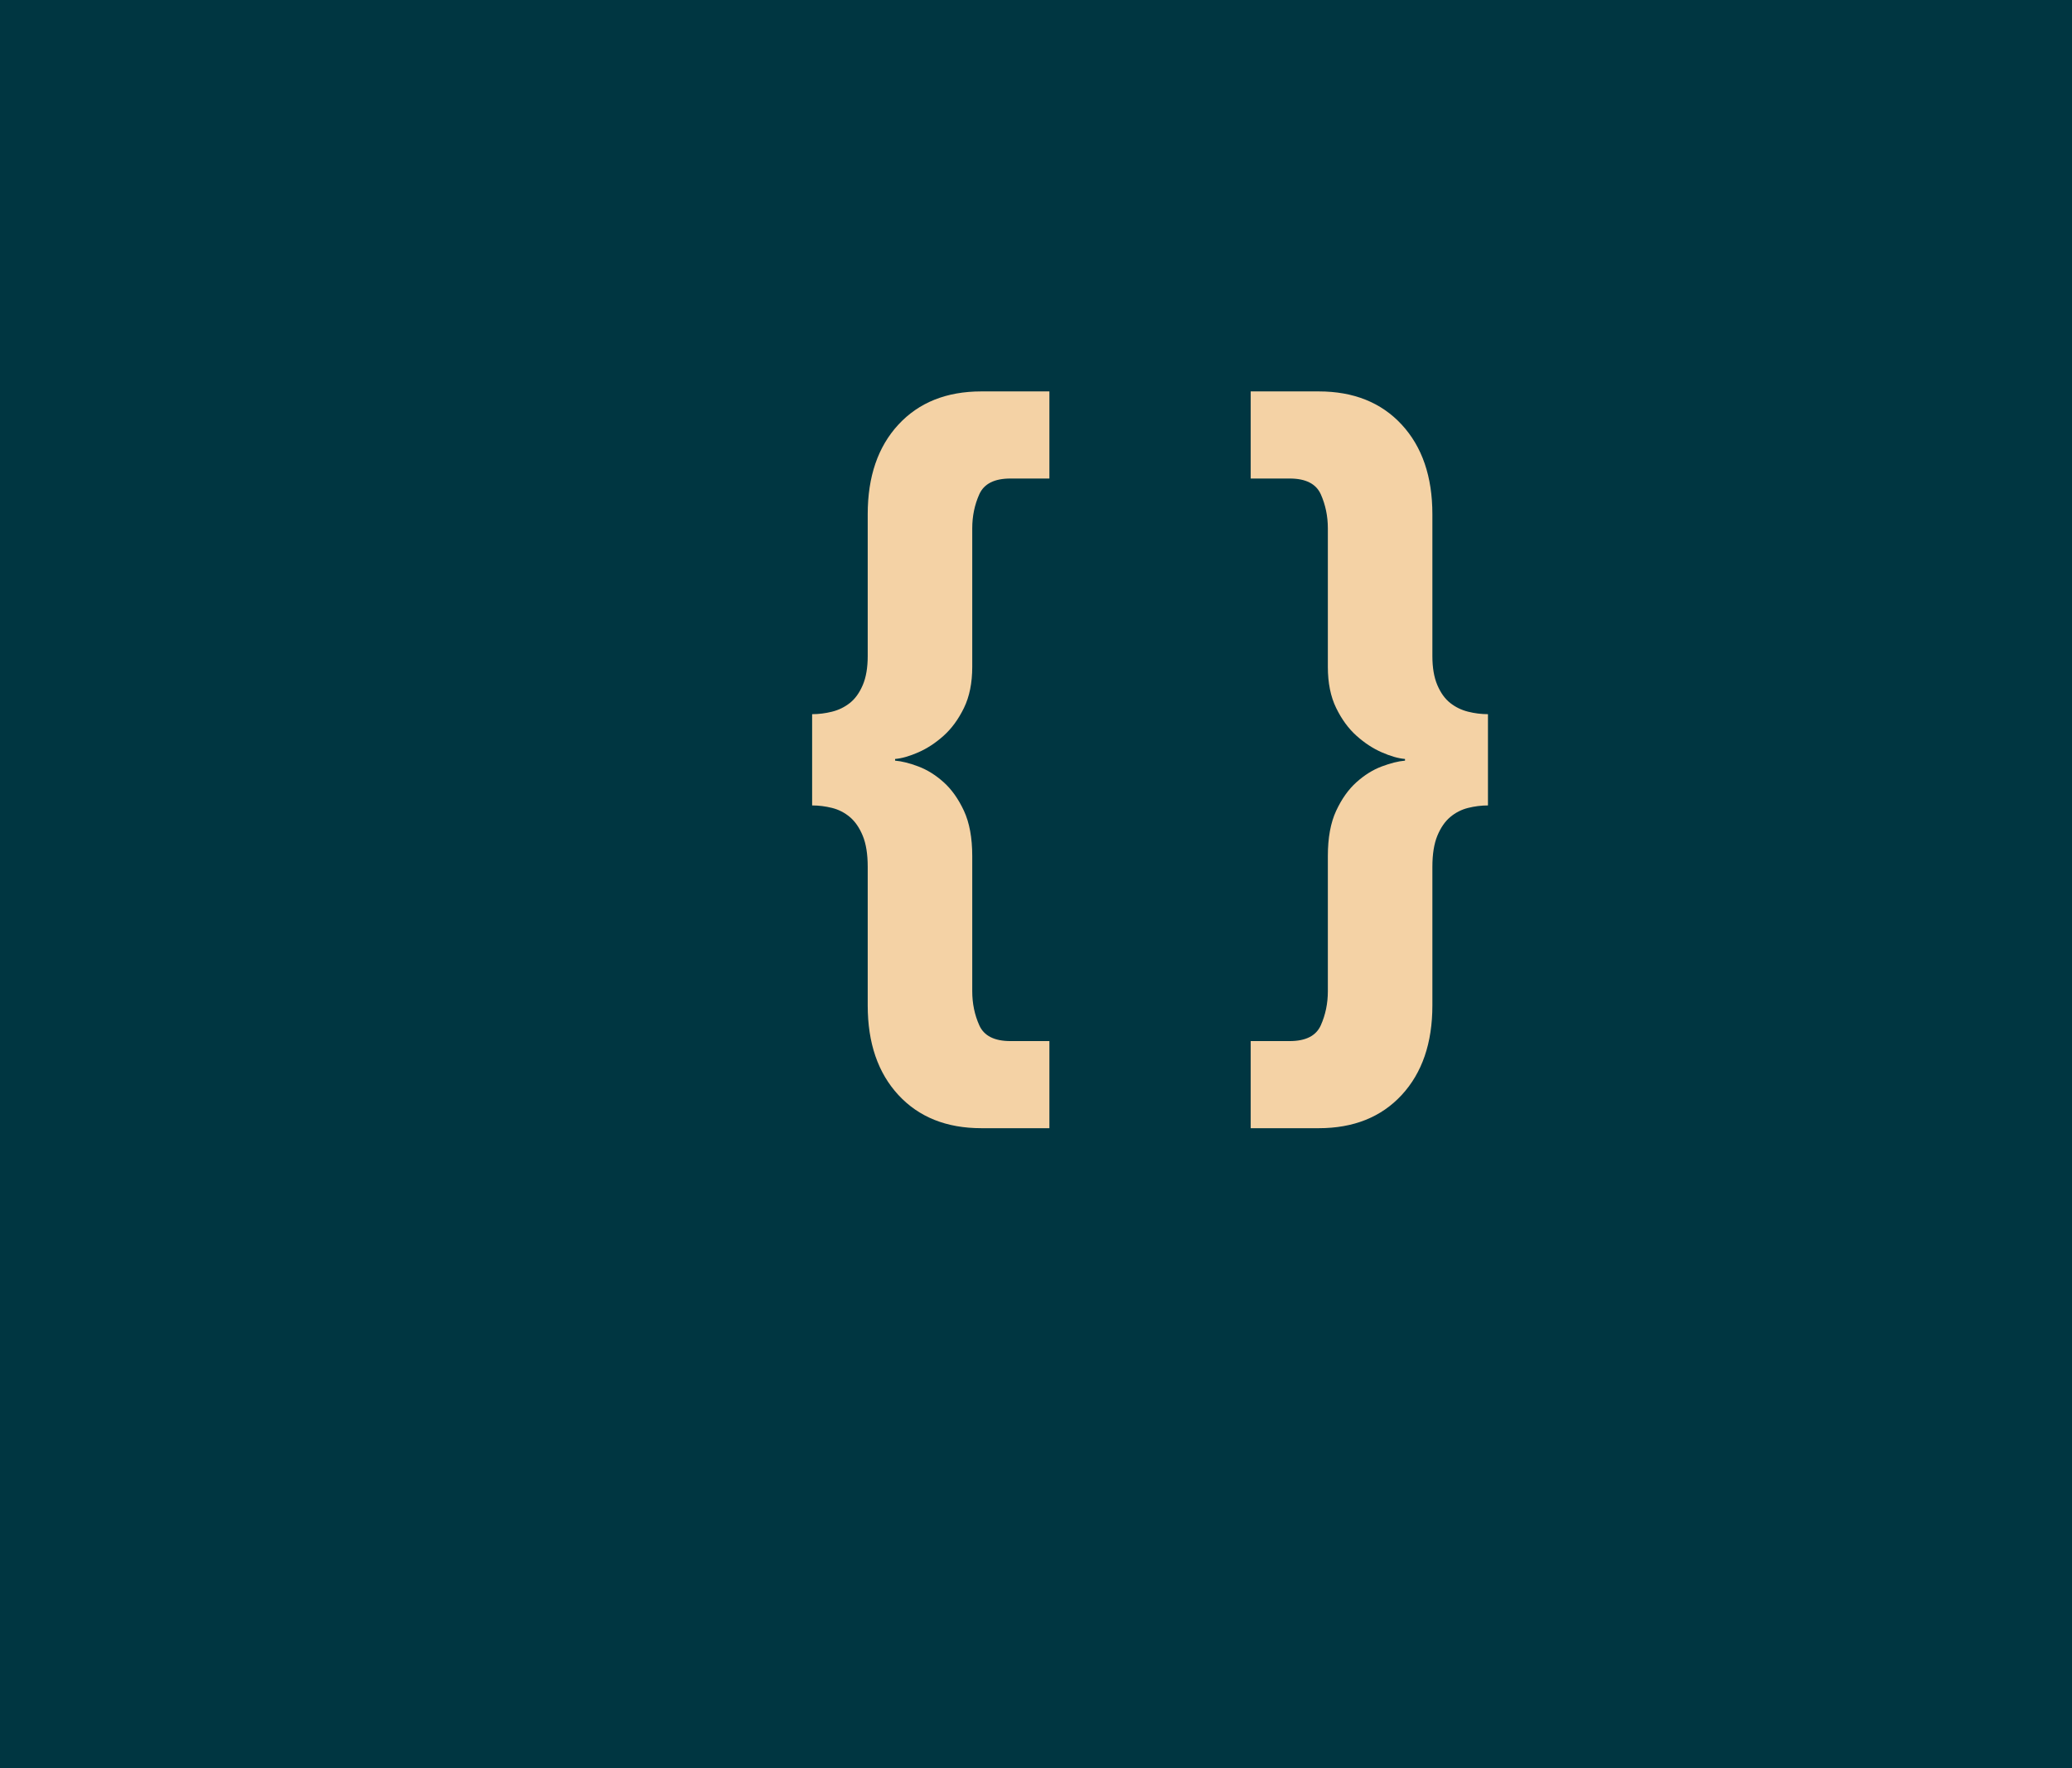 <?xml version="1.0" encoding="UTF-8"?> <svg xmlns="http://www.w3.org/2000/svg" id="Layer_1" data-name="Layer 1" viewBox="0 0 900 768"><defs><style> .cls-1 { fill: #003641; } .cls-2 { fill: #f4d2a5; } </style></defs><rect class="cls-1" y="-1" width="900" height="770"></rect><g><path class="cls-2" d="M426.271,490c-15.135,0-27.151-4.809-36.036-14.414-8.891-9.612-13.333-22.585-13.333-38.919v-60.18c0-5.523-.721-10.028-2.162-13.513-1.441-3.48-3.305-6.182-5.586-8.108-2.286-1.92-4.865-3.243-7.748-3.964-2.883-.721-5.766-1.081-8.649-1.081v-39.639c2.883,0,5.766-.361,8.649-1.081,2.883-.721,5.462-1.982,7.748-3.784,2.28-1.802,4.144-4.381,5.586-7.748,1.441-3.361,2.162-7.567,2.162-12.613v-61.621c0-16.335,4.442-29.307,13.333-38.919,8.885-9.606,20.901-14.415,36.036-14.415h29.55v37.838h-16.937c-6.971,0-11.475,2.286-13.513,6.847-2.044,4.566-3.063,9.493-3.063,14.775v60.18c0,6.97-1.205,12.916-3.603,17.837-2.404,4.927-5.349,8.953-8.829,12.072-3.485,3.125-7.151,5.529-10.991,7.207-3.846,1.684-7.207,2.646-10.09,2.883v.721c2.883.242,6.244,1.081,10.09,2.523,3.84,1.441,7.506,3.727,10.991,6.847,3.48,3.125,6.425,7.269,8.829,12.432,2.398,5.169,3.603,11.712,3.603,19.64v58.739c0,5.282,1.019,10.208,3.063,14.775,2.038,4.561,6.543,6.847,13.513,6.847h16.937v37.838h-29.55Z"></path><path class="cls-2" d="M637.67,350.901c-2.883.721-5.467,2.044-7.748,3.964-2.286,1.926-4.144,4.628-5.585,8.108-1.442,3.485-2.162,7.99-2.162,13.513v60.18c0,16.335-4.448,29.307-13.333,38.919-8.891,9.606-20.901,14.414-36.036,14.414h-29.55v-37.838h16.937c6.965,0,11.47-2.286,13.513-6.847,2.038-4.566,3.063-9.493,3.063-14.775v-58.739c0-7.928,1.199-14.471,3.604-19.64,2.399-5.163,5.343-9.308,8.829-12.432,3.48-3.12,7.145-5.406,10.991-6.847,3.84-1.442,7.207-2.28,10.09-2.523v-.721c-2.883-.236-6.25-1.199-10.09-2.883-3.846-1.678-7.511-4.082-10.991-7.207-3.485-3.119-6.43-7.145-8.829-12.072-2.404-4.921-3.604-10.867-3.604-17.837v-60.18c0-5.282-1.025-10.208-3.063-14.775-2.044-4.561-6.548-6.847-13.513-6.847h-16.937v-37.838h29.55c15.135,0,27.145,4.809,36.036,14.415,8.885,9.611,13.333,22.584,13.333,38.919v61.621c0,5.045.721,9.251,2.162,12.613,1.441,3.368,3.3,5.946,5.585,7.748,2.28,1.802,4.865,3.063,7.748,3.784,2.883.721,5.766,1.081,8.649,1.081v39.639c-2.883,0-5.766.361-8.649,1.081Z"></path></g></svg> 
